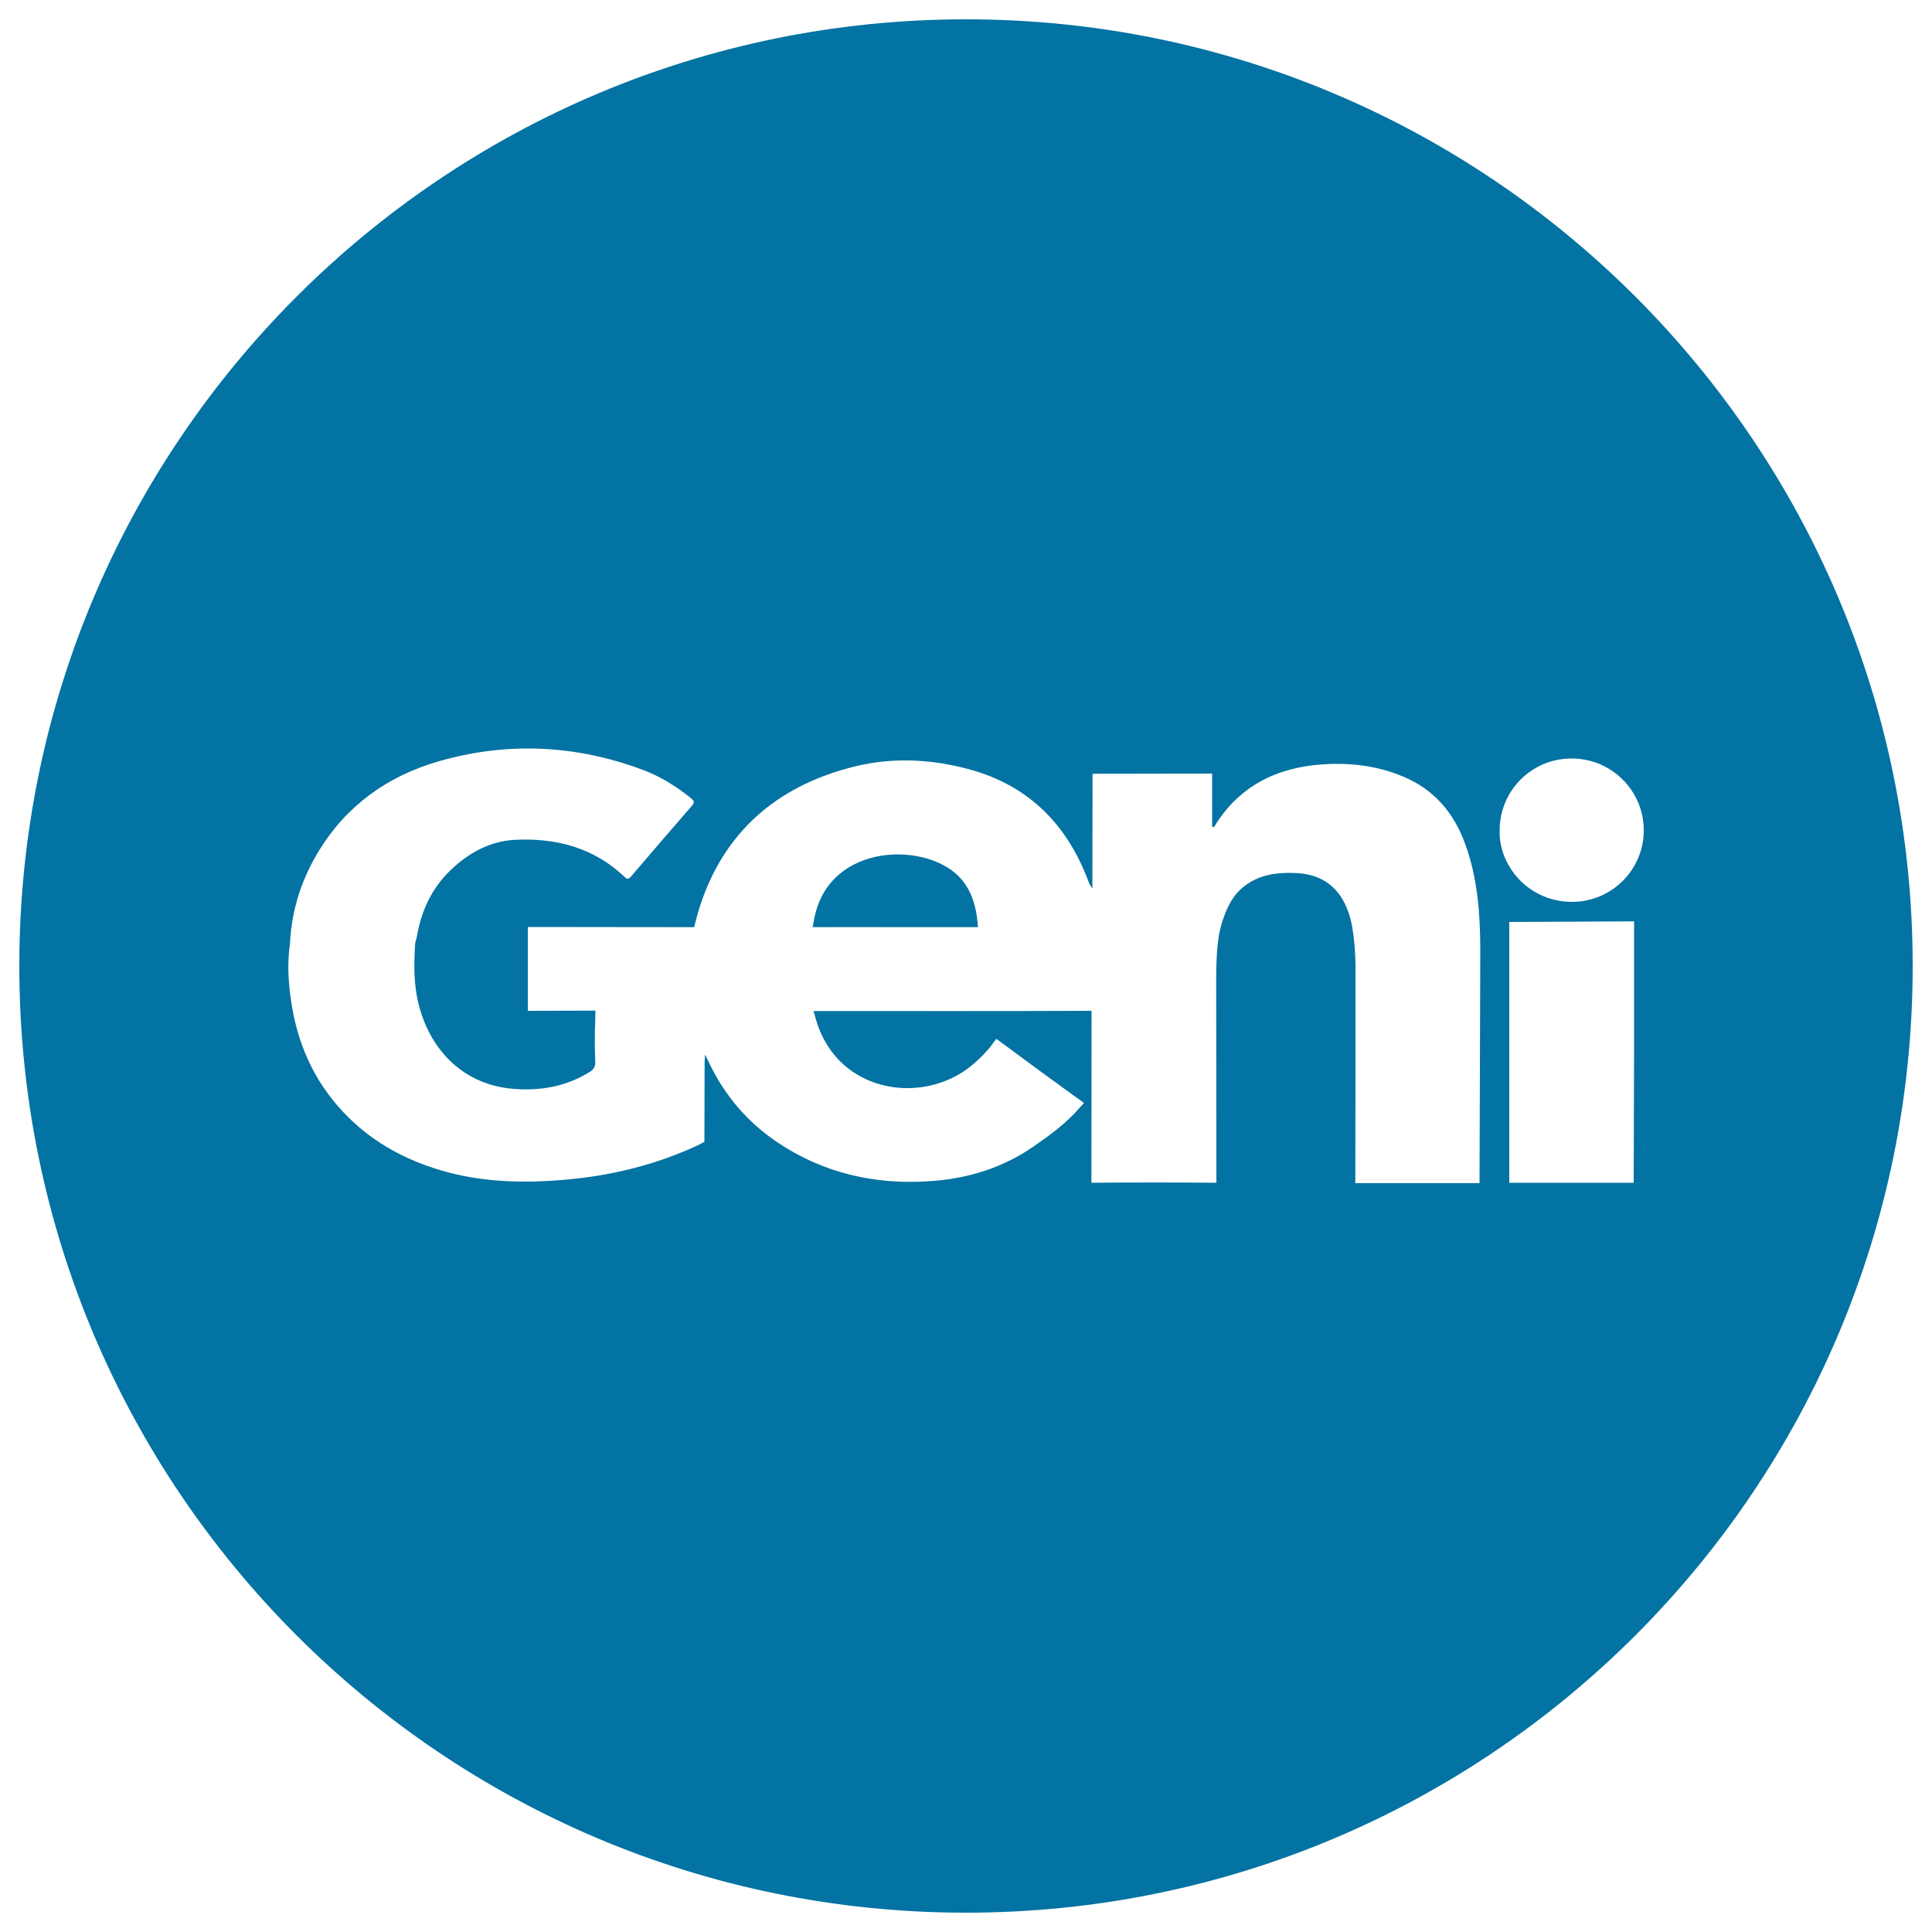 <svg xmlns="http://www.w3.org/2000/svg" viewBox="0 0 1000 1000" style="fill:#0273a2">
<title>Geni Social Logo SVG icon</title>
<g><g><path d="M497.7,455.2c-16.6-19.8-68.5-19.7-76.2,20.1l-0.9,4.6c12.7-0.1,30.2,0,42.9,0c13,0,29.8,0,42.7,0l-0.2-2.4C505.2,469.3,503.1,461.6,497.7,455.2z"/><path d="M500,10C229.4,10,10,229.4,10,500s219.4,490,490,490s490-219.4,490-490S770.6,10,500,10z M765.8,612.4h-64.3c0.1-34.6,0.1-78,0.1-112.6c0-2.9-0.4-18.8-3.6-27.4c-4.3-12.8-13.4-19.8-26.8-20.5c-10.3-0.5-20.3,0.7-28.6,8c-5.6,5-8.2,11.5-10.3,18.3c-0.5,1.7-0.9,3.5-1.3,5.3c-1.2,7.5-1.5,15-1.5,22.5l0.1,106.2c-18.7-0.2-46-0.2-64.7,0l0.1-89c-44.9,0.2-99,0.1-143.9,0.1l1.4,4.9c11.4,38.4,57,44.5,82.2,21.8c3.2-2.9,6.3-5.9,8.9-9.5l2.1-2.8c13.2,9.8,32,23.6,45.4,33.2l-2.4,2.6c-6.8,7.9-15.2,14-23.7,19.9c-16.3,11.3-34.7,16.8-54,18c-28.3,1.9-55.1-4.2-79-20.4c-15.2-10.3-26.7-23.8-34.7-40.3c-0.6-1.3-1.3-2.6-2.4-4.9c-0.1,2.3-0.2,3.6-0.2,4.9l-0.1,40.3c0,0-1.7,1-3,1.6c-22.2,10.4-45.7,16.1-70.1,18.1c-21.4,1.8-42.7,1.2-63.5-5c-17.9-5.3-34.1-14-47.4-27.1c-16.2-15.9-25.8-35.4-29.5-57.8c-1.8-10.8-2.6-21.6-1-32.5c0.8-17.3,6-33.3,15-48c14.4-23.5,35.6-38.6,61.8-46.2c35.7-10.3,71.1-8.6,105.9,4.4c9.1,3.4,17.2,8.5,24.8,14.6c1.6,1.3,2.1,2.2,0.6,3.9c-10.6,12.2-21.1,24.4-31.6,36.7c-1.2,1.4-2,1.5-3.3,0.2c-16.1-15.3-35.7-20.3-57-19.2c-12.7,0.7-23.8,6.8-33,15.6c-9.9,9.5-15.2,21.1-17.5,34.3c-0.2,1.2-0.6,2.4-0.9,3.6c-0.6,9.2-0.8,18.4,0.9,27.6c5,26,22.9,45.7,50.1,47.8c13.8,1.1,26.9-1.2,38.9-8.5c2.1-1.3,3.4-2.5,3.3-5.4c-0.3-7.4-0.3-14.8,0-22.2l0.1-4.4l-35,0.1l0-43.4l86.1,0.1l1.1-4.4c11.5-42.8,40.4-68.7,82.5-78.9c19.5-4.7,39.3-3.7,58.8,1.6c30.1,8.2,49.9,27.7,61.1,56.5c0.7,1.8,1.3,3.5,2.6,5.2l0.1-59.4l61.9-0.1l0,27.5c0.8,0.5,1.2-0.1,1.4-0.5c12.9-20.9,32.5-30.3,56.2-31.8c14.2-0.9,28.2,0.8,41.4,6.4c15.9,6.7,26.1,18.6,32,34.9c6.4,17.6,7.7,35.7,7.8,54.1L765.8,612.4z M845.8,540.8l-0.2,71.4h-64.4l0-135l64.6-0.3L845.8,540.8L845.8,540.8L845.8,540.8L845.8,540.8z M813.4,466.8c-22.8-0.2-37.7-19.2-37.2-36.9c0-20.6,16.5-37.3,37.2-37.3c20.6-0.1,37.4,16.6,37.4,37.1C850.9,450.2,834,467,813.4,466.8z"/></g></g>
</svg>